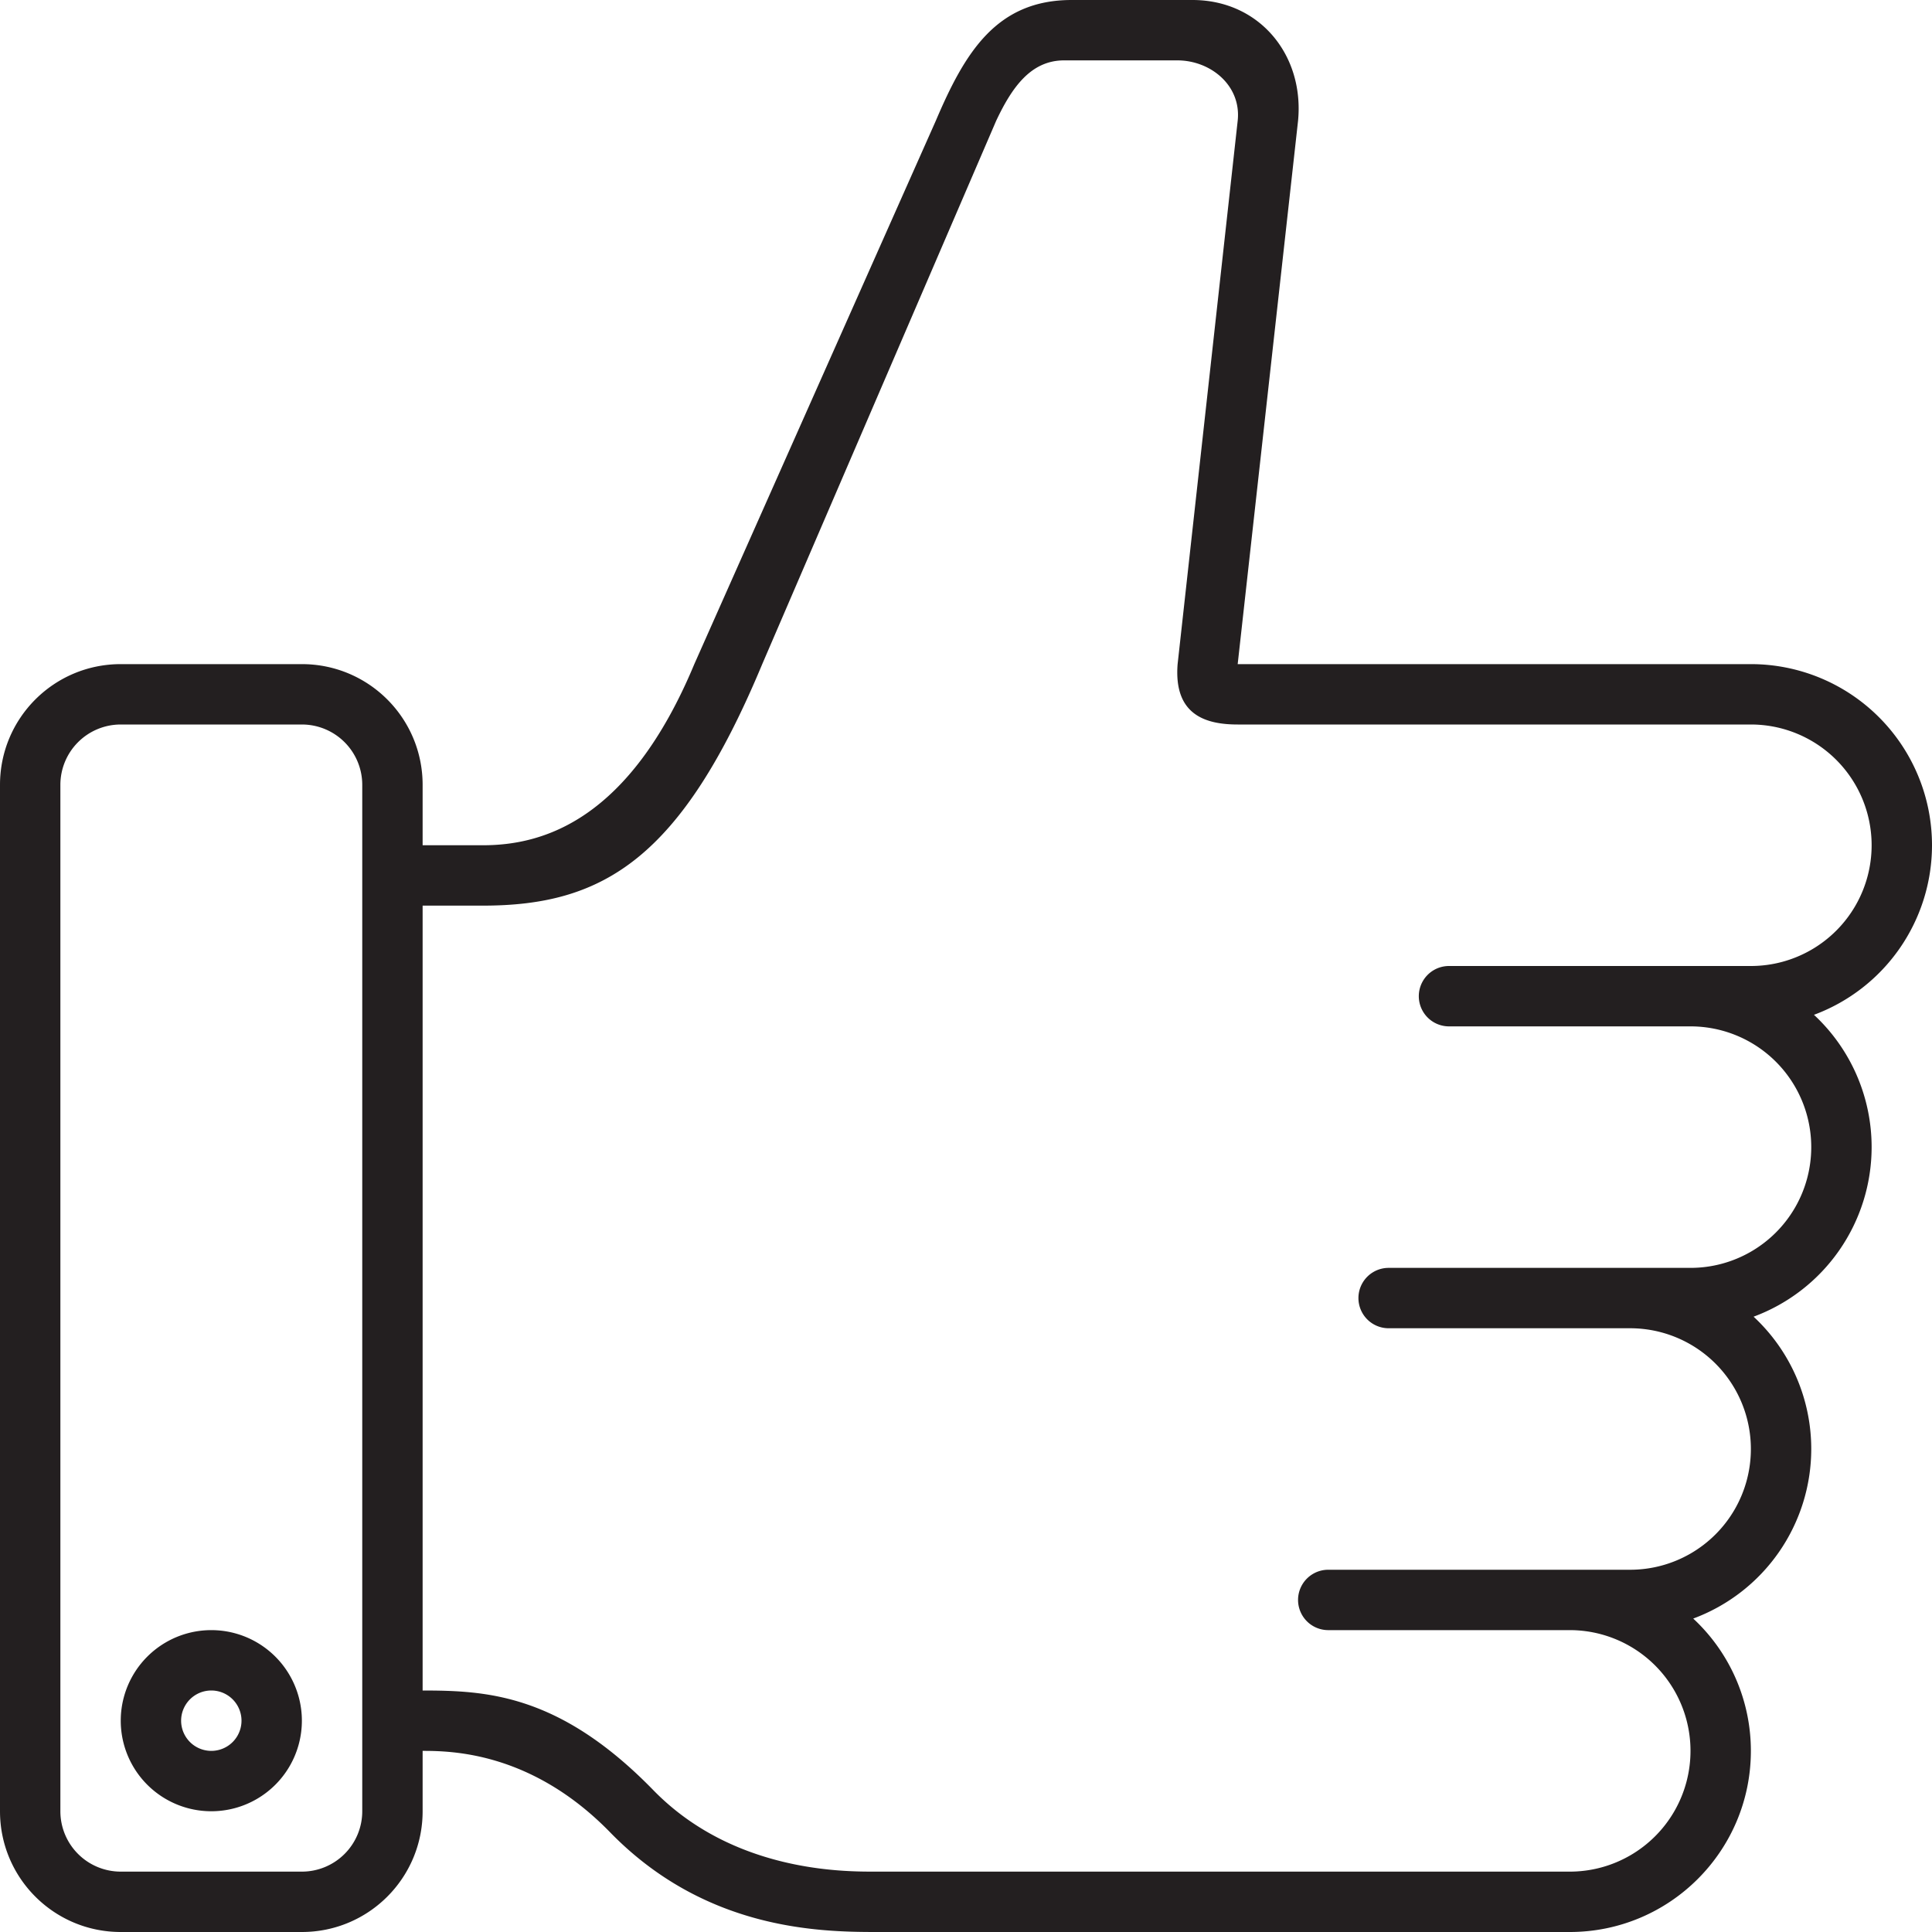 <svg xmlns="http://www.w3.org/2000/svg" xml:space="preserve" width="800" height="800" version="1.0" viewBox="0 0 64 64"><g fill="#231F20"><path d="M64 28a6 6 0 0 0-6-6H40.984 41l2-18c.209-2.188-1.287-4-3.498-4h-4.001C33 0 31.959 1.75 31 4l-8 18c-2.155 5.169-5 6-7 6h-2v-2c0-2.212-1.789-4-4-4H4c-2.211 0-4 1.788-4 4v34c0 2.21 1.789 4 4 4h6c2.211 0 4-1.79 4-4v-2c1 0 3.632.052 6.21 2.697C23.324 63.894 27.043 64 29 64h23c3.313 0 6-2.688 6-6a5.98 5.98 0 0 0-1.91-4.383A5.995 5.995 0 0 0 60 48a5.98 5.98 0 0 0-1.91-4.383A5.995 5.995 0 0 0 62 38a5.98 5.98 0 0 0-1.91-4.383A5.995 5.995 0 0 0 64 28M12 60a2 2 0 0 1-2 2H4a2 2 0 0 1-2-2V26a2 2 0 0 1 2-2h6a2 2 0 0 1 2 2zm46-28H48a1 1 0 1 0 0 2h8a4 4 0 1 1 0 8H46a1 1 0 1 0 0 2h8a4 4 0 1 1 0 8H44a1 1 0 1 0 0 2h8a4 4 0 1 1 0 8H29c-1 0-4.695.034-7.358-2.699-3.11-3.192-5.53-3.298-7.642-3.301V30h2c4 0 6.57-1.571 9.25-8L33 4c.521-1.104 1.146-2 2.251-2H39c1.104 0 2.126.834 2 2l-1.99 18c-.132 1.673.914 2 1.99 2h17a4 4 0 1 1 0 8"/><path d="M7 54a3 3 0 1 0 0 6 3 3 0 0 0 0-6m0 4a1 1 0 1 1 0-2 1 1 0 0 1 0 2"/></g></svg>